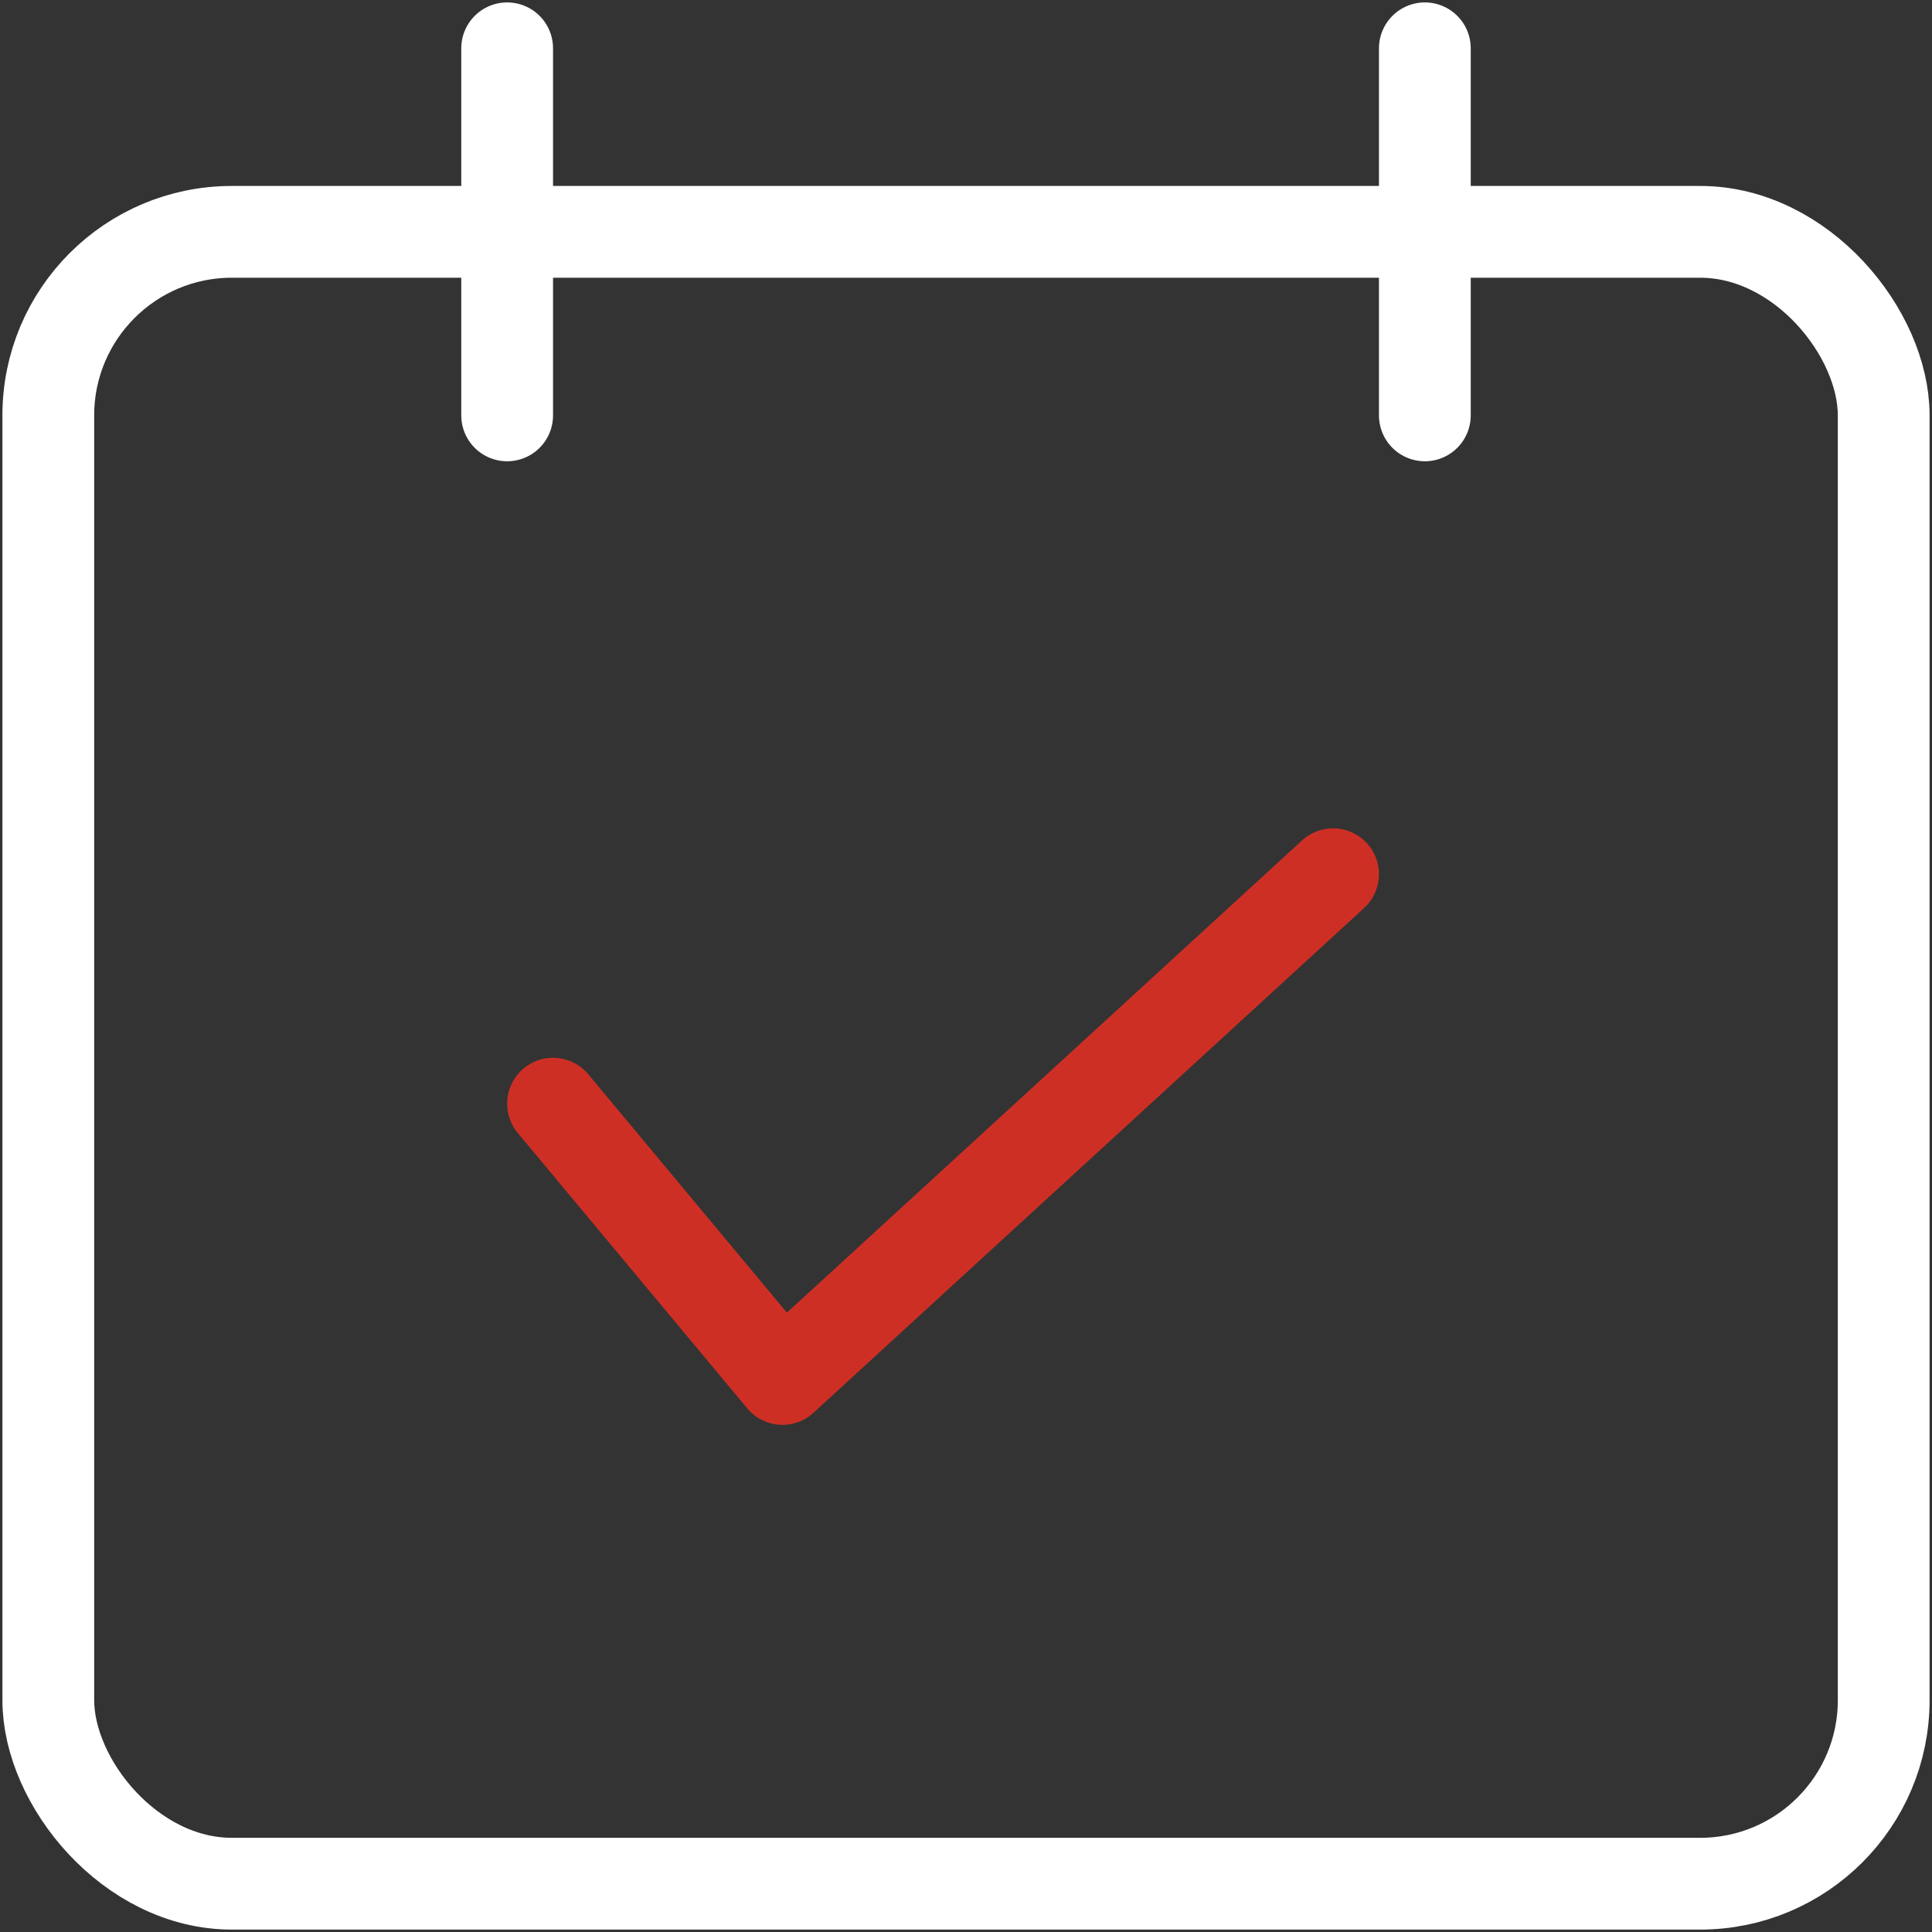 <svg width="40" height="40" xmlns="http://www.w3.org/2000/svg"><rect width="100%" height="100%" fill="#333333" stroke="none"/><g transform="translate(1 1)" stroke-width="1.9" fill="none" fill-rule="evenodd" stroke-linecap="round" stroke-linejoin="round"><rect stroke="#FFF" y="3.8" width="38" height="34.2" rx="3.8"/><path stroke="#FFF" d="M9.5 0v7.6M28.5 0v7.6"/><path stroke="#CE2F25" d="m10.45 21.85 4.75 5.7L26.6 17.1"/></g></svg>